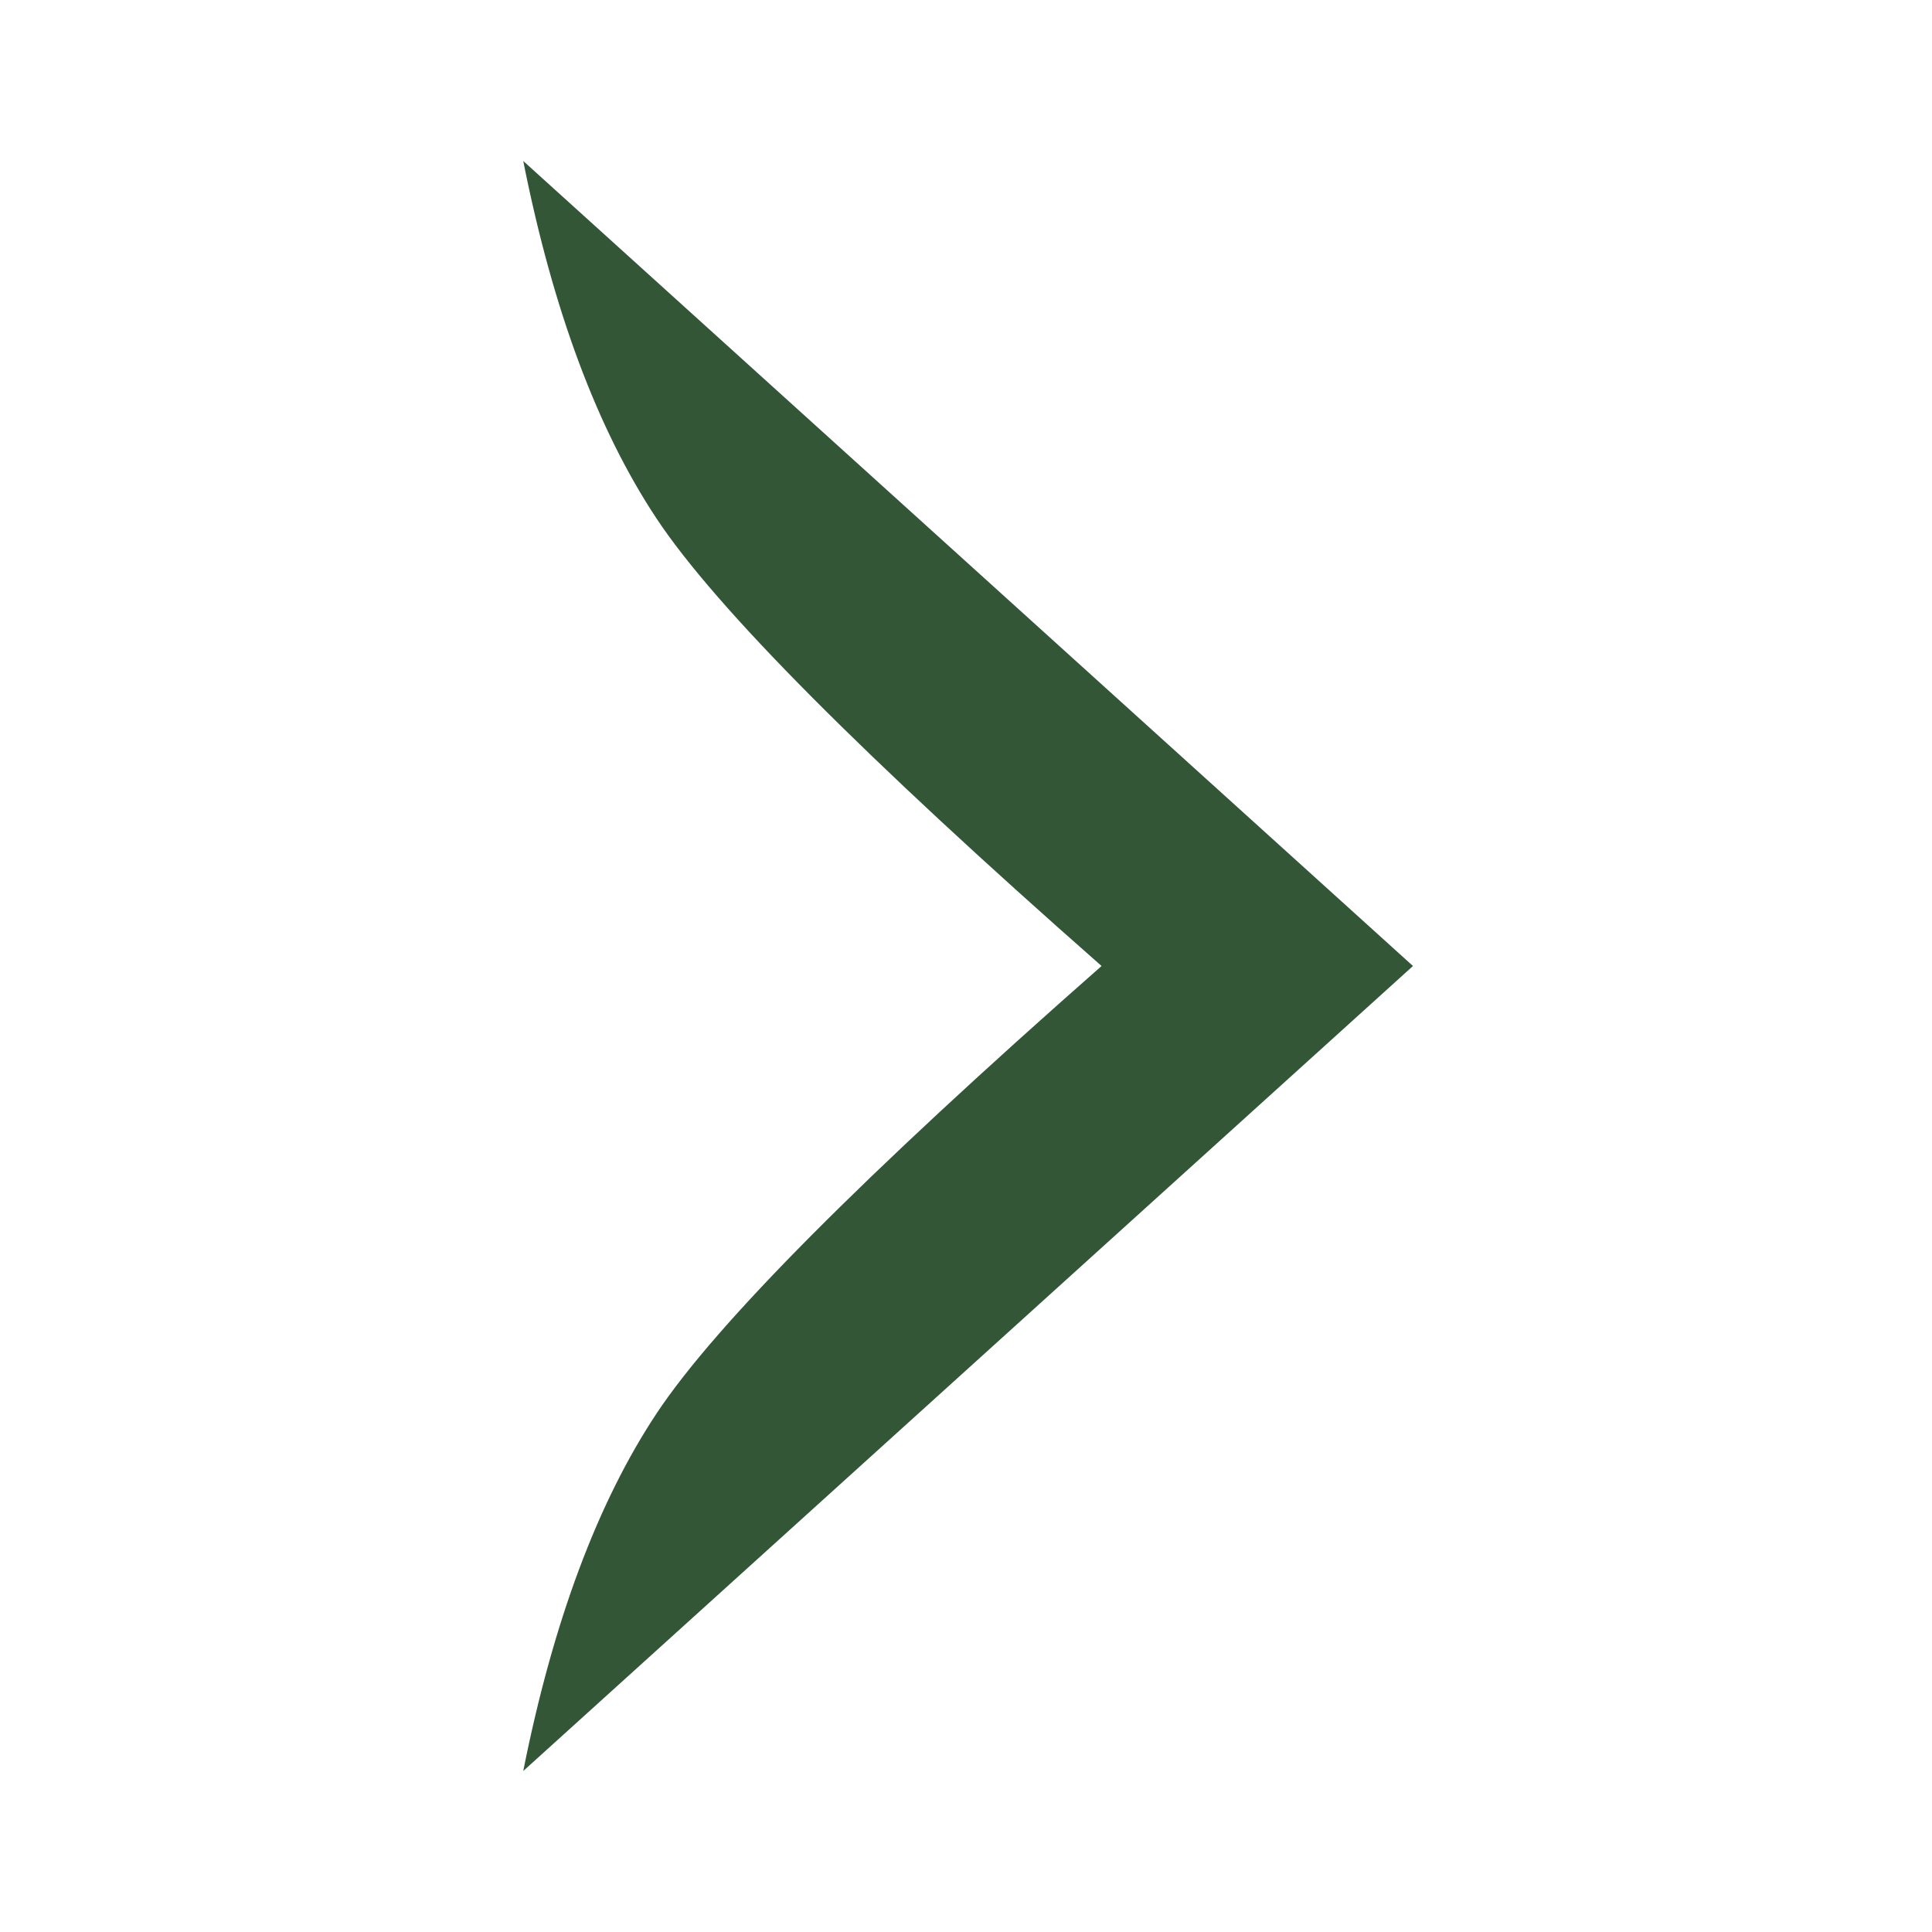 <svg width="48" height="48" viewBox="0 0 48 48" xmlns="http://www.w3.org/2000/svg"><title>share-twitter-36x36 copy</title><path d="M13 4q1.105 5.556 3.316 8.889T27.368 24q-8.846 7.785-11.052 11.111T13 44l22.105-20z" fill="#335736" fill-rule="nonzero"/></svg>